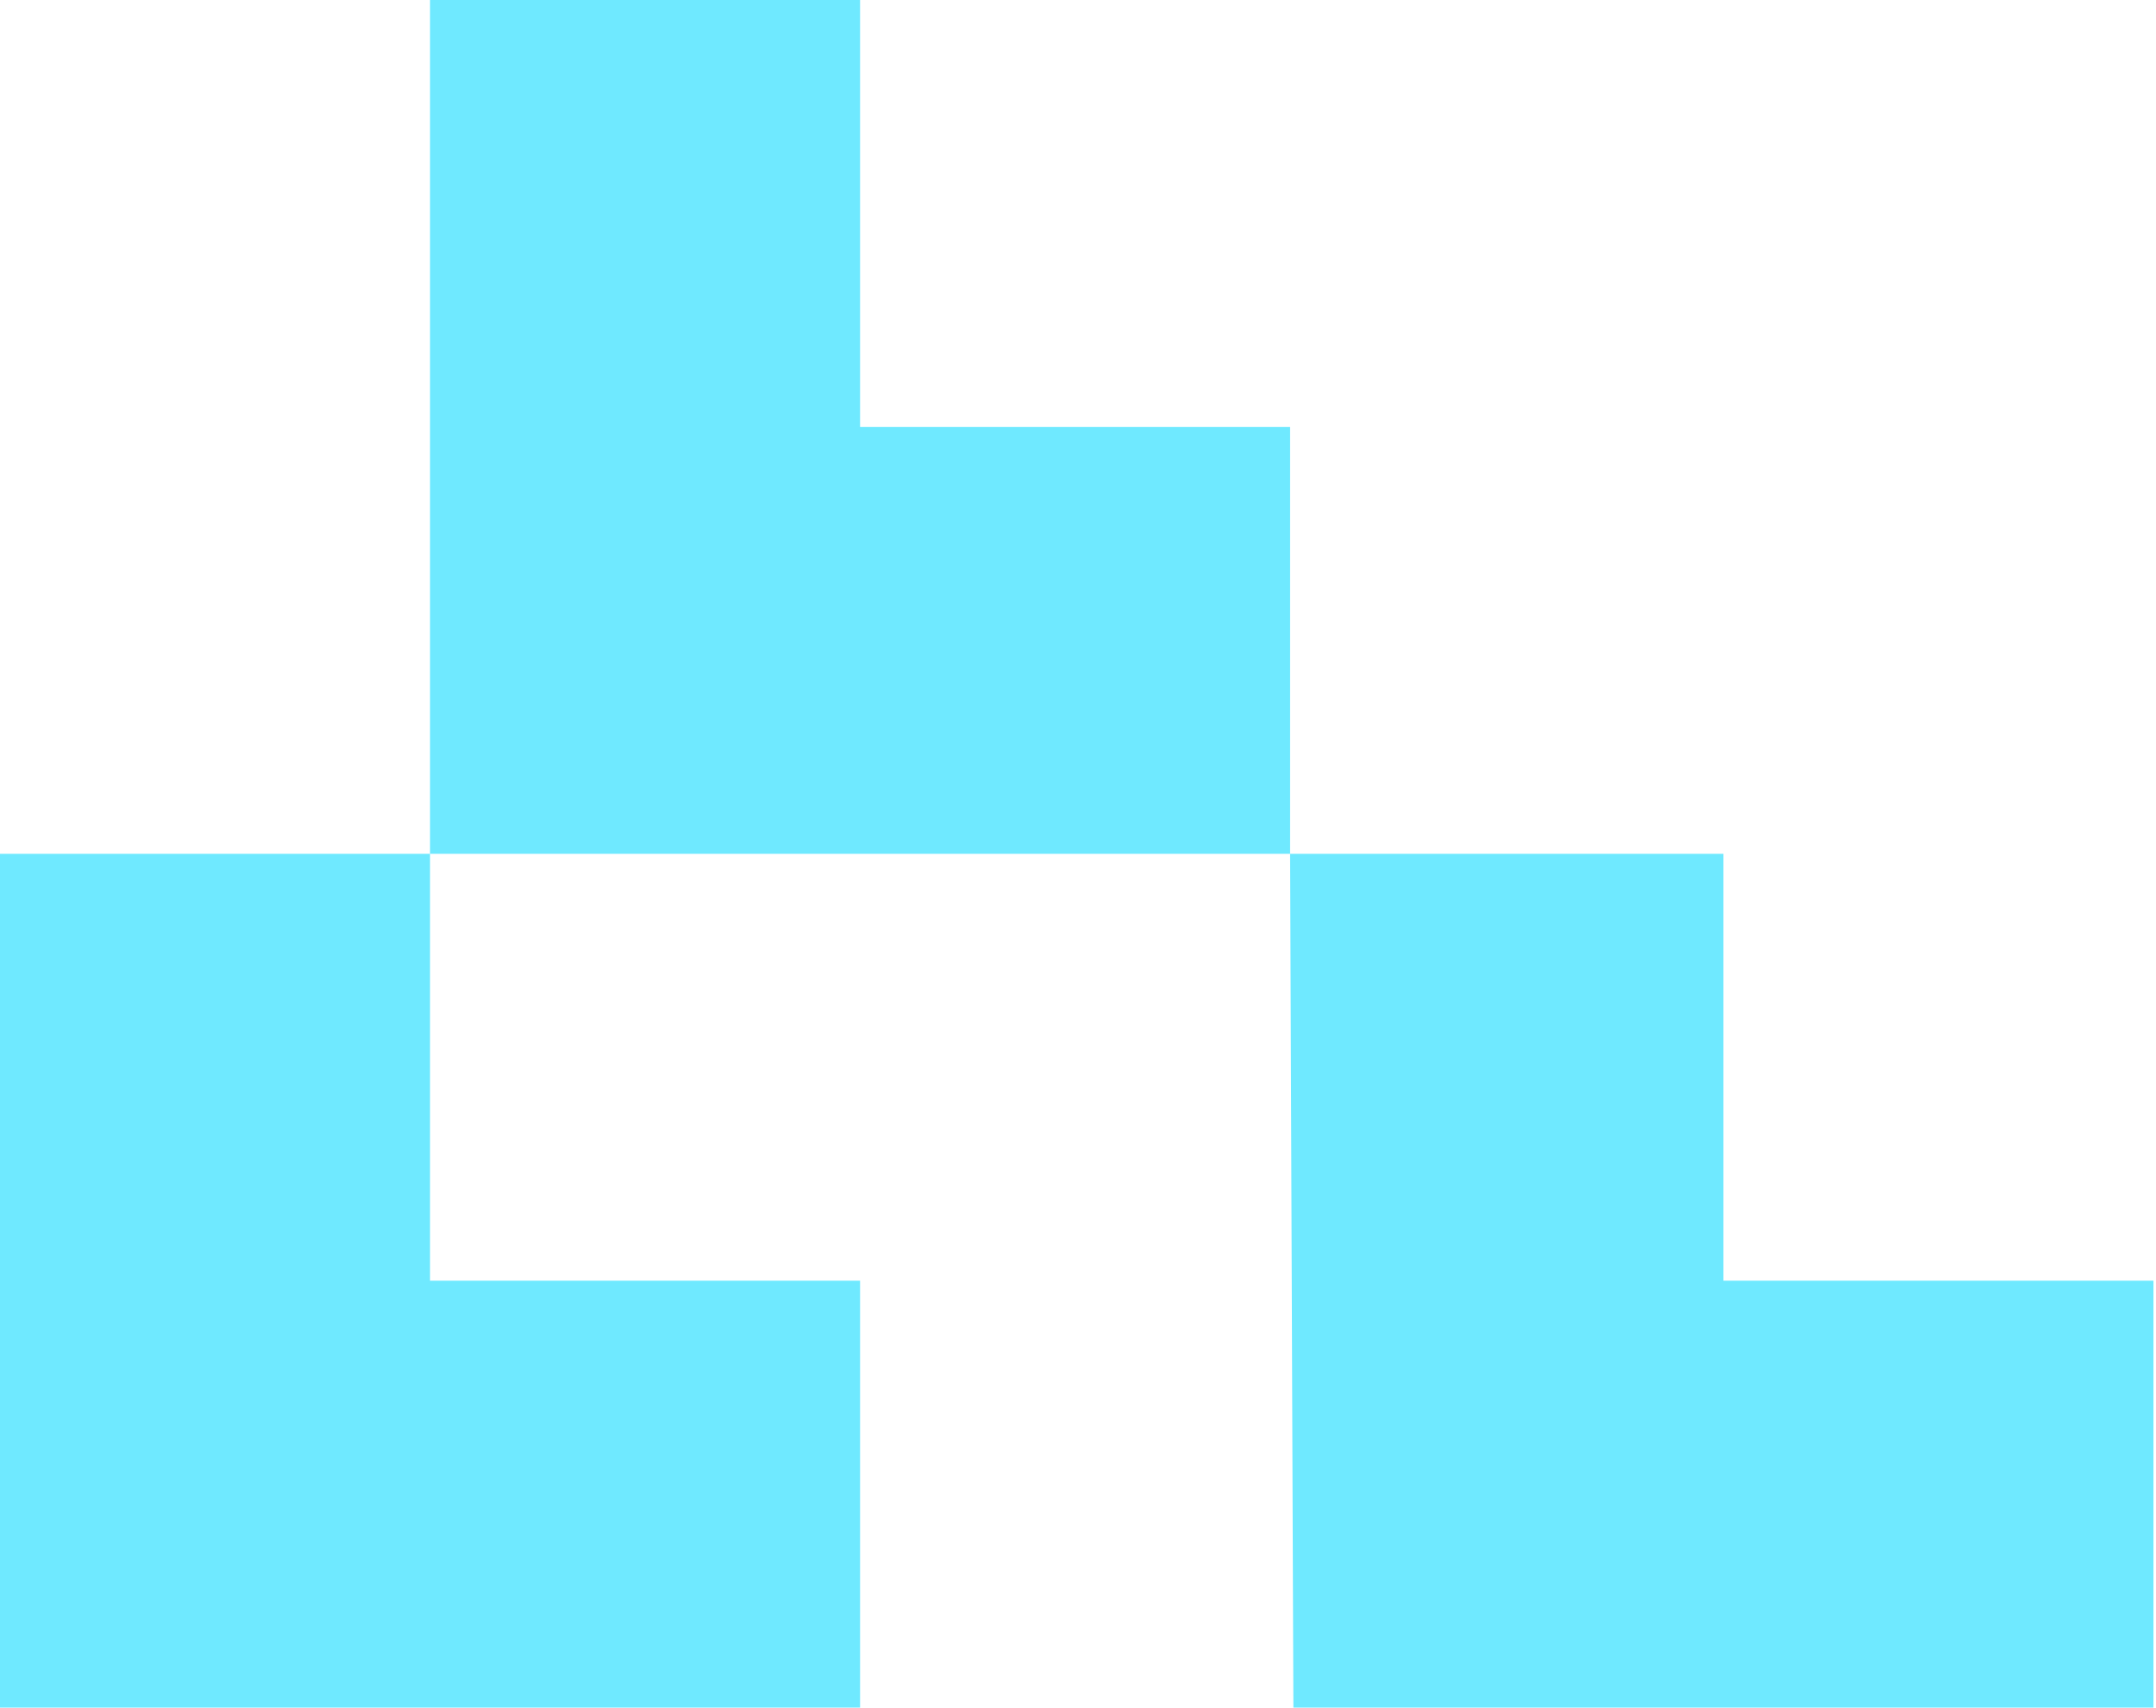 <svg width="154" height="122" viewBox="0 0 154 122" fill="none" xmlns="http://www.w3.org/2000/svg">
<path d="M92.15 61L30.717 61L30.717 -1.70647e-05L61.434 -1.12413e-05L61.434 30.5L92.15 30.5L92.15 61Z" fill="#6FE9FF"/>
<path d="M61.434 122L0 122L9.83634e-06 61L30.717 61L30.717 91.5L61.434 91.5L61.434 122Z" fill="#6FE9FF"/>
<path d="M153.818 122L92.385 122L92.15 61L123.101 61L123.101 91.5L153.818 91.5L153.818 122Z" fill="#6FE9FF"/>
</svg>
